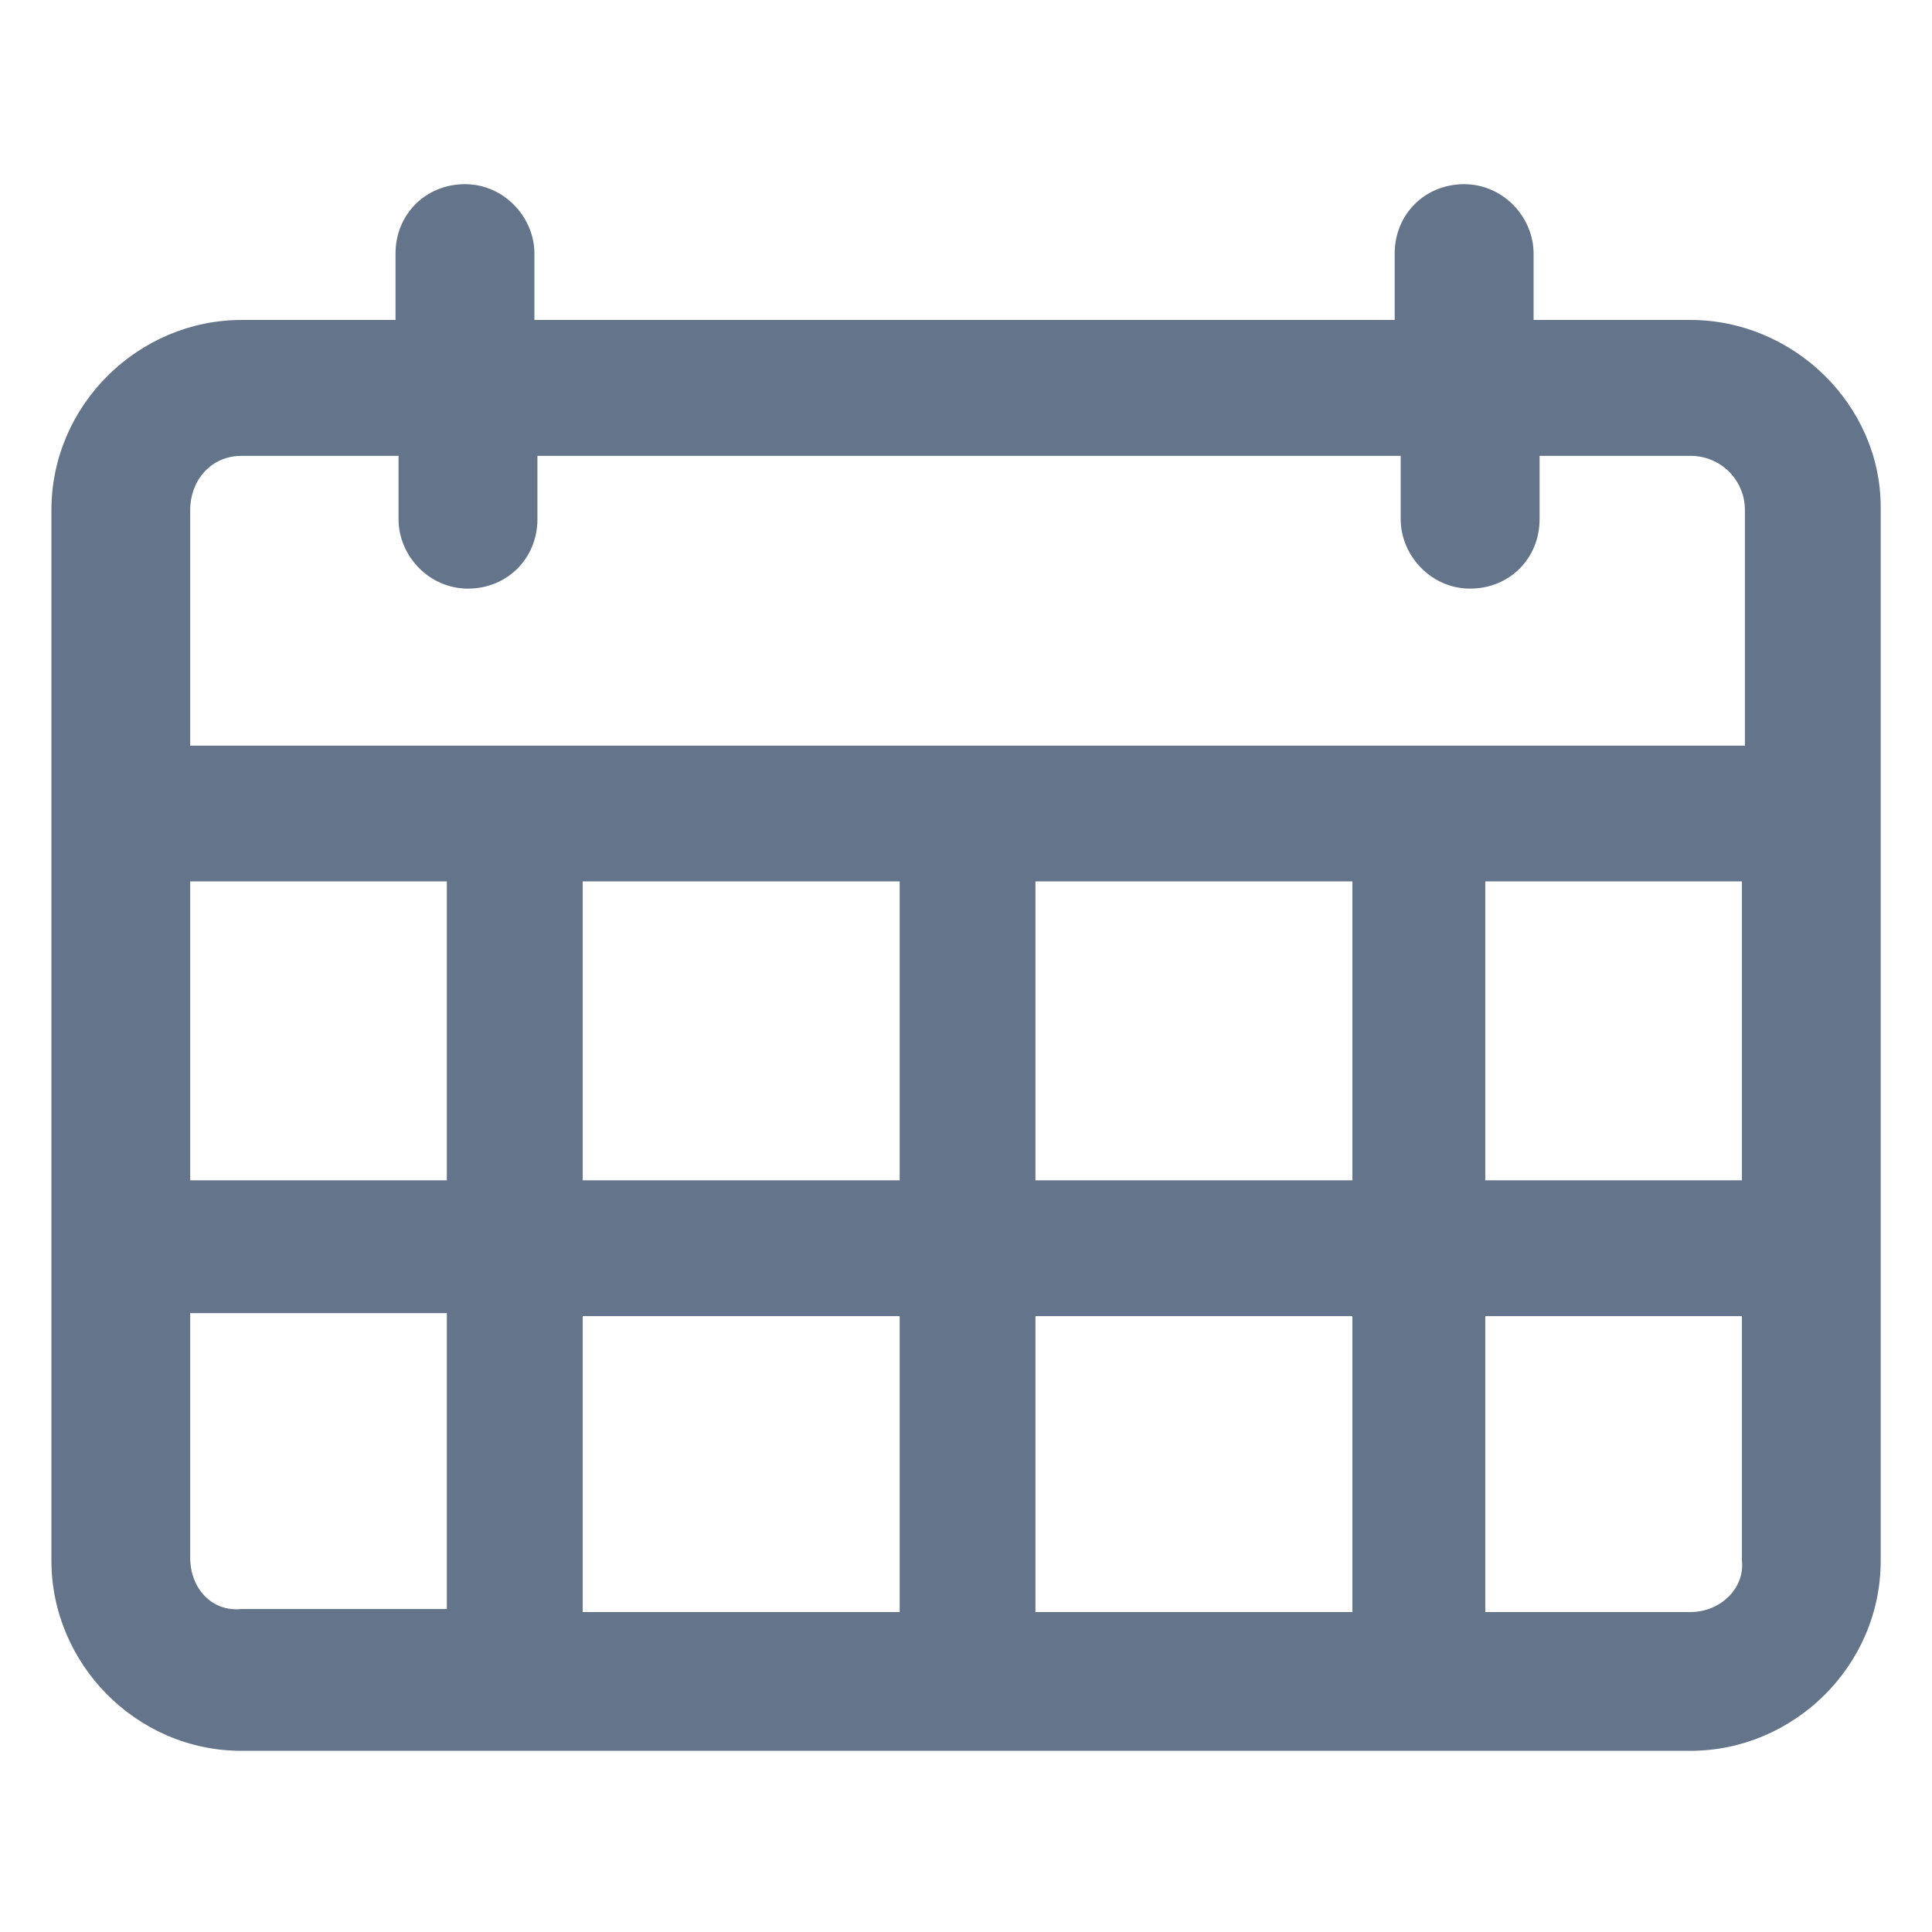 <svg width="18" height="18" viewBox="0 0 18 18" fill="none" xmlns="http://www.w3.org/2000/svg">
  <path
    d="M15.75 2.981H14.288V2.362C14.288 2.025 14.007 1.716 13.641 1.716C13.275 1.716 12.994 1.997 12.994 2.362V2.981H4.979V2.362C4.979 2.025 4.697 1.716 4.332 1.716C3.966 1.716 3.685 1.997 3.685 2.362V2.981H2.25C1.294 2.981 0.479 3.769 0.479 4.753V14.541C0.479 15.497 1.266 16.312 2.25 16.312H15.75C16.707 16.312 17.522 15.525 17.522 14.541V4.725C17.522 3.769 16.707 2.981 15.75 2.981ZM1.772 8.212H4.163V10.997H1.772V8.212ZM5.429 8.212H8.382V10.997H5.429V8.212ZM8.382 12.262V15.019H5.429V12.262H8.382V12.262ZM9.647 12.262H12.6V15.019H9.647V12.262ZM9.647 10.997V8.212H12.6V10.997H9.647ZM13.838 8.212H16.229V10.997H13.838V8.212ZM2.25 4.247H3.713V4.837C3.713 5.175 3.994 5.484 4.36 5.484C4.725 5.484 5.007 5.203 5.007 4.837V4.247H13.05V4.837C13.05 5.175 13.332 5.484 13.697 5.484C14.063 5.484 14.344 5.203 14.344 4.837V4.247H15.75C16.032 4.247 16.257 4.472 16.257 4.753V6.947H1.772V4.753C1.772 4.472 1.969 4.247 2.25 4.247ZM1.772 14.512V12.234H4.163V14.991H2.25C1.969 15.019 1.772 14.794 1.772 14.512ZM15.75 15.019H13.838V12.262H16.229V14.541C16.257 14.794 16.032 15.019 15.75 15.019Z"
    fill="#64748B"
  />
</svg>
